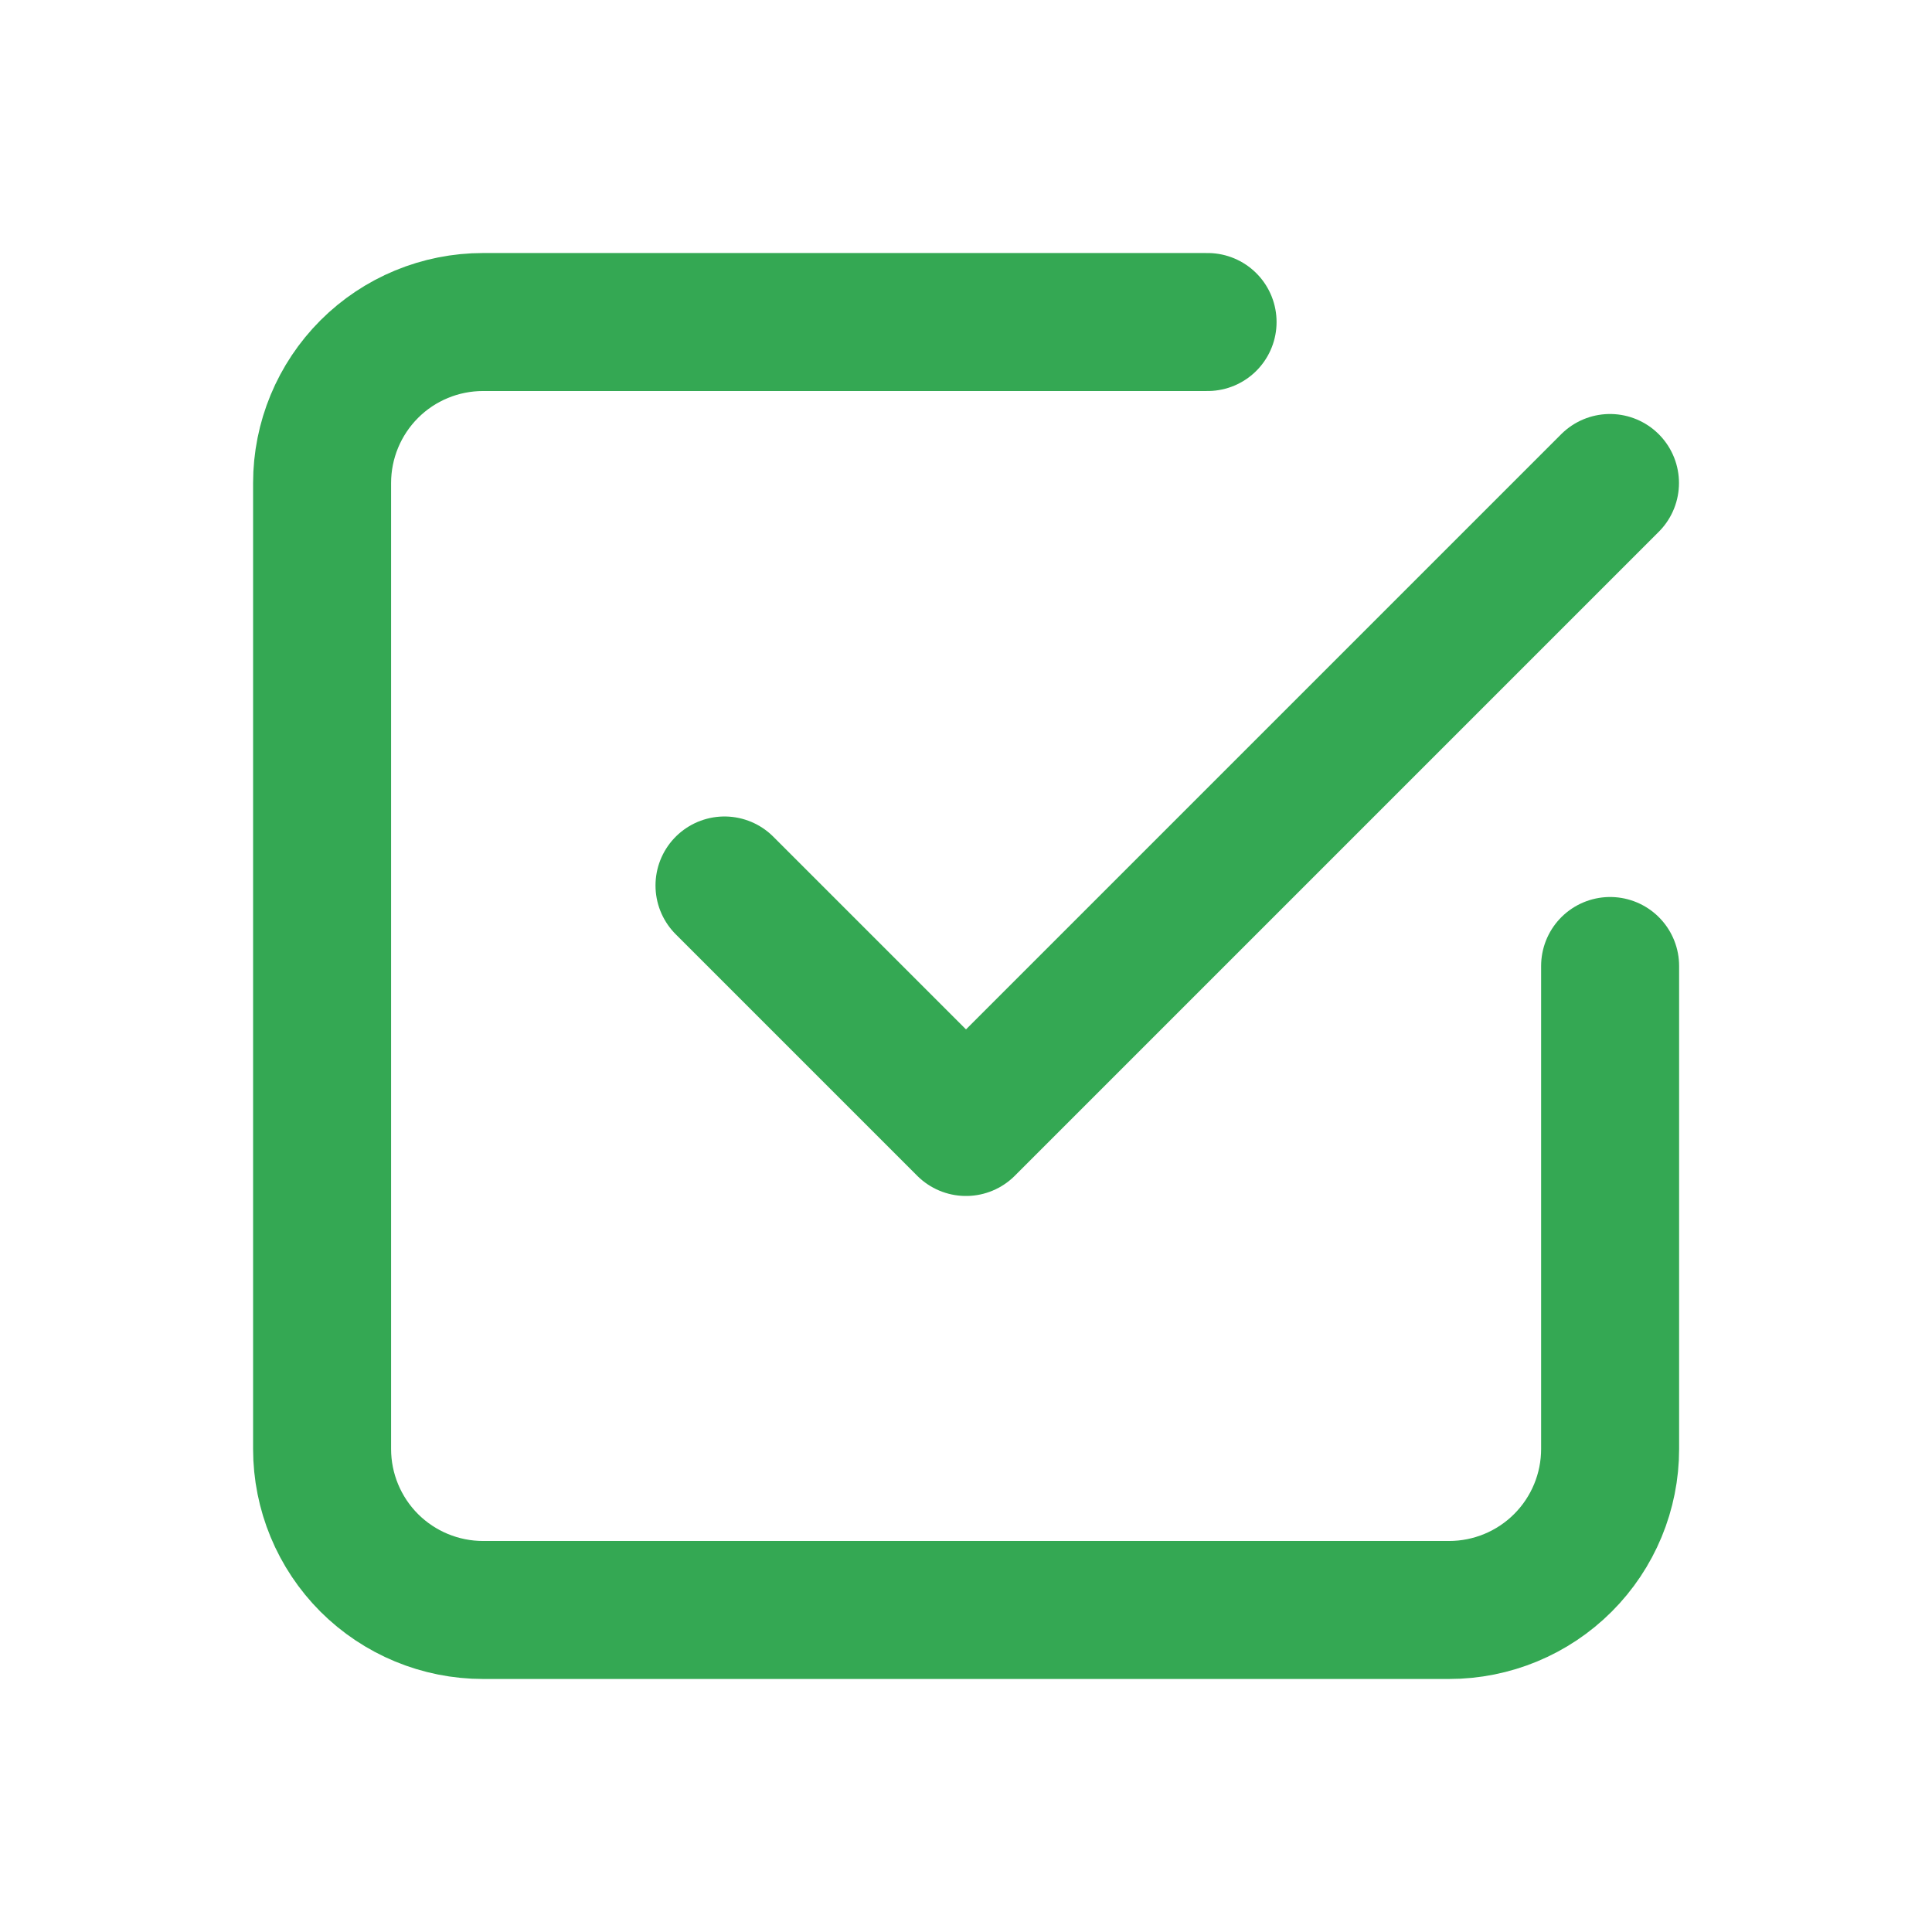 <svg width="28" height="28" viewBox="0 0 28 28" fill="none" xmlns="http://www.w3.org/2000/svg">
<path d="M10.5 12.833L14 16.333L23.333 7" stroke="#34A853" stroke-width="2" stroke-linecap="round" stroke-linejoin="round"/>
<path d="M23.335 14V21C23.335 21.619 23.089 22.212 22.651 22.65C22.214 23.087 21.62 23.333 21.001 23.333H7.001C6.382 23.333 5.789 23.087 5.351 22.65C4.914 22.212 4.668 21.619 4.668 21V7C4.668 6.381 4.914 5.788 5.351 5.35C5.789 4.912 6.382 4.667 7.001 4.667H17.501" stroke="#34A853" stroke-width="2" stroke-linecap="round" stroke-linejoin="round"/>
</svg>
